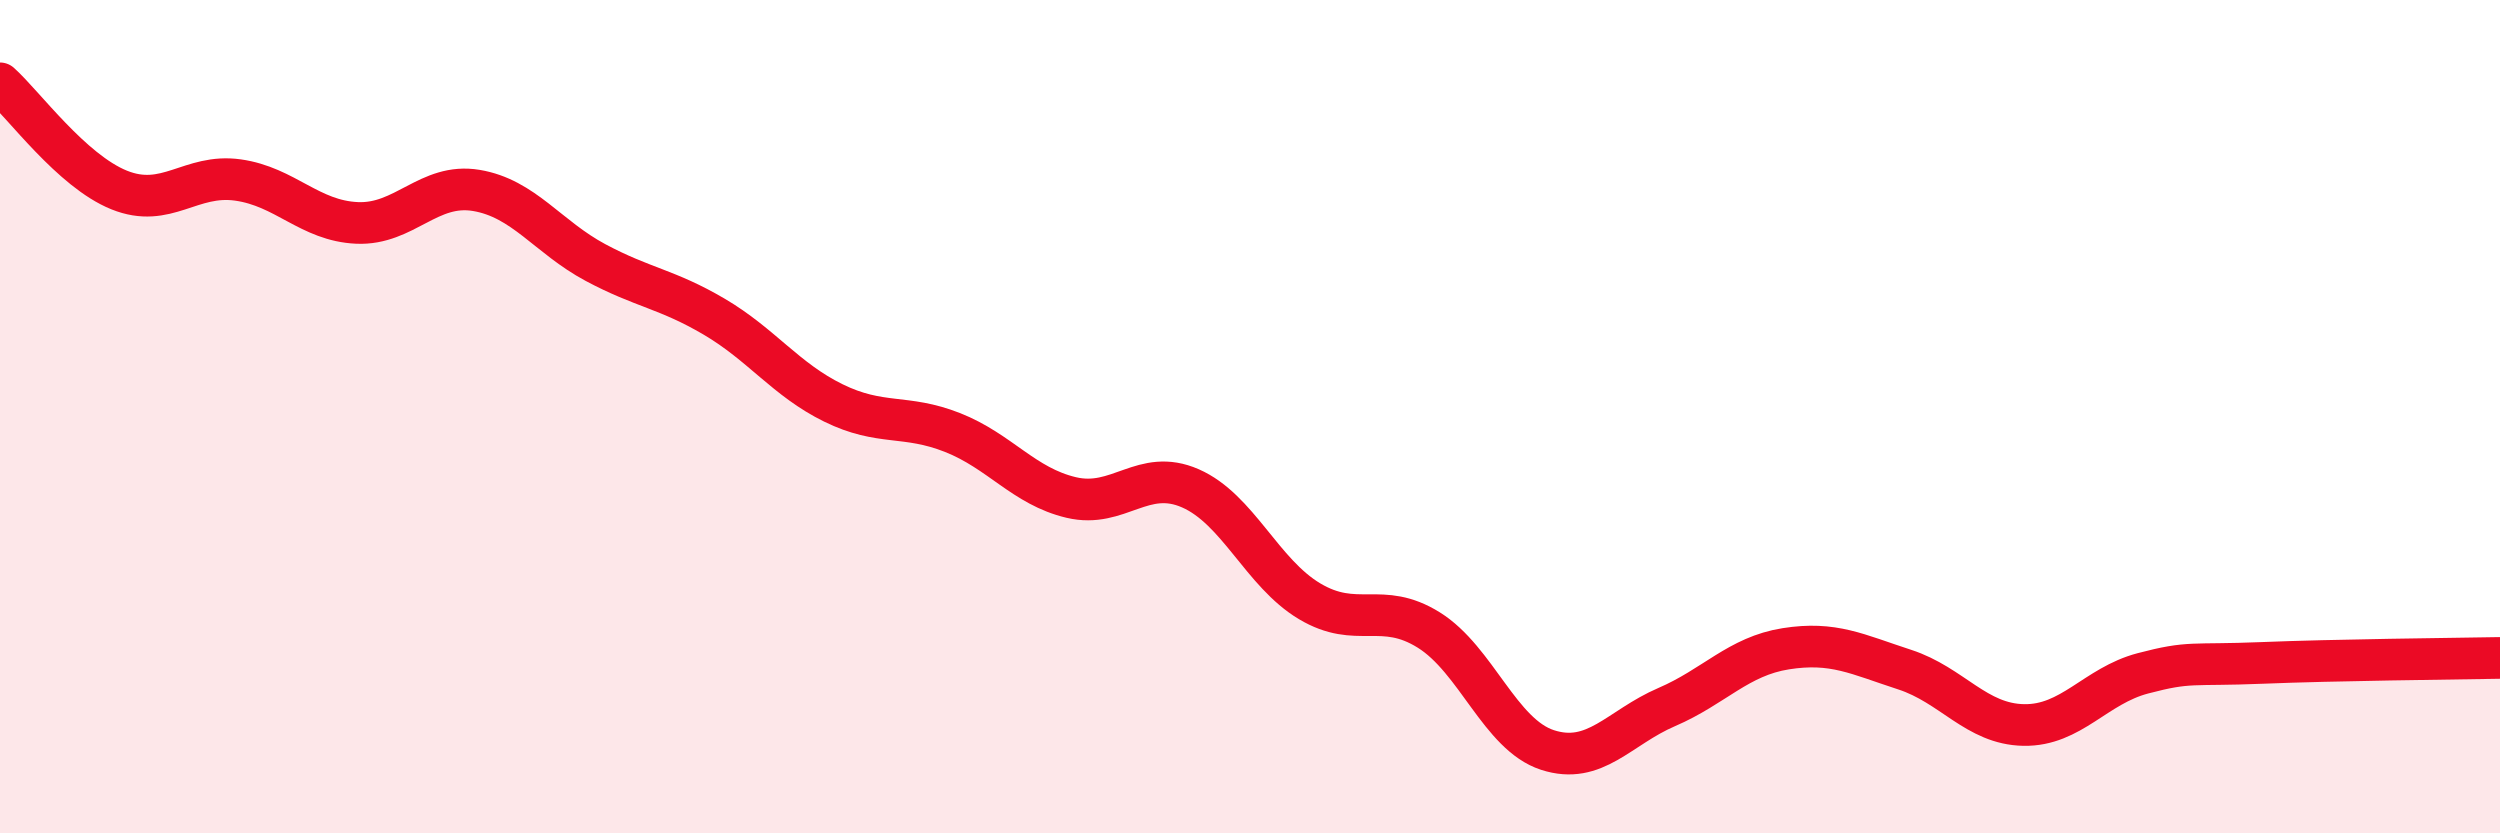 
    <svg width="60" height="20" viewBox="0 0 60 20" xmlns="http://www.w3.org/2000/svg">
      <path
        d="M 0,2 C 0.57,2.51 1.72,4.1 2.86,4.56 C 4,5.02 4.57,4.16 5.71,4.32 C 6.85,4.48 7.43,5.3 8.57,5.35 C 9.71,5.4 10.29,4.38 11.43,4.57 C 12.57,4.76 13.15,5.69 14.29,6.3 C 15.43,6.91 16,6.93 17.14,7.6 C 18.28,8.27 18.86,9.11 20,9.67 C 21.14,10.23 21.72,9.93 22.86,10.38 C 24,10.83 24.57,11.67 25.71,11.94 C 26.85,12.21 27.43,11.22 28.57,11.72 C 29.71,12.22 30.29,13.75 31.43,14.43 C 32.57,15.11 33.15,14.41 34.29,15.12 C 35.43,15.83 36,17.63 37.14,18 C 38.28,18.37 38.86,17.46 40,16.97 C 41.14,16.48 41.72,15.75 42.86,15.57 C 44,15.39 44.57,15.7 45.71,16.07 C 46.85,16.44 47.43,17.38 48.57,17.4 C 49.71,17.42 50.29,16.46 51.43,16.16 C 52.57,15.86 52.58,15.98 54.29,15.91 C 56,15.84 58.86,15.81 60,15.79L60 20L0 20Z"
        fill="#EB0A25"
        opacity="0.1"
        stroke-linecap="round"
        stroke-linejoin="round"
      />
      <path
        d="M 0,2 C 0.57,2.51 1.72,4.1 2.86,4.56 C 4,5.02 4.57,4.16 5.71,4.32 C 6.85,4.48 7.43,5.3 8.57,5.35 C 9.71,5.4 10.29,4.38 11.43,4.57 C 12.57,4.76 13.15,5.69 14.29,6.3 C 15.43,6.91 16,6.93 17.14,7.6 C 18.28,8.27 18.86,9.11 20,9.67 C 21.14,10.23 21.72,9.93 22.86,10.38 C 24,10.83 24.57,11.67 25.71,11.94 C 26.85,12.21 27.43,11.22 28.57,11.72 C 29.71,12.22 30.29,13.75 31.43,14.43 C 32.57,15.11 33.15,14.41 34.29,15.12 C 35.43,15.83 36,17.63 37.14,18 C 38.28,18.37 38.86,17.46 40,16.97 C 41.14,16.48 41.72,15.75 42.86,15.57 C 44,15.39 44.57,15.7 45.71,16.07 C 46.85,16.44 47.43,17.38 48.57,17.4 C 49.71,17.42 50.29,16.46 51.43,16.16 C 52.57,15.86 52.58,15.98 54.29,15.91 C 56,15.84 58.86,15.81 60,15.79"
        stroke="#EB0A25"
        stroke-width="1"
        fill="none"
        stroke-linecap="round"
        stroke-linejoin="round"
      />
    </svg>
  